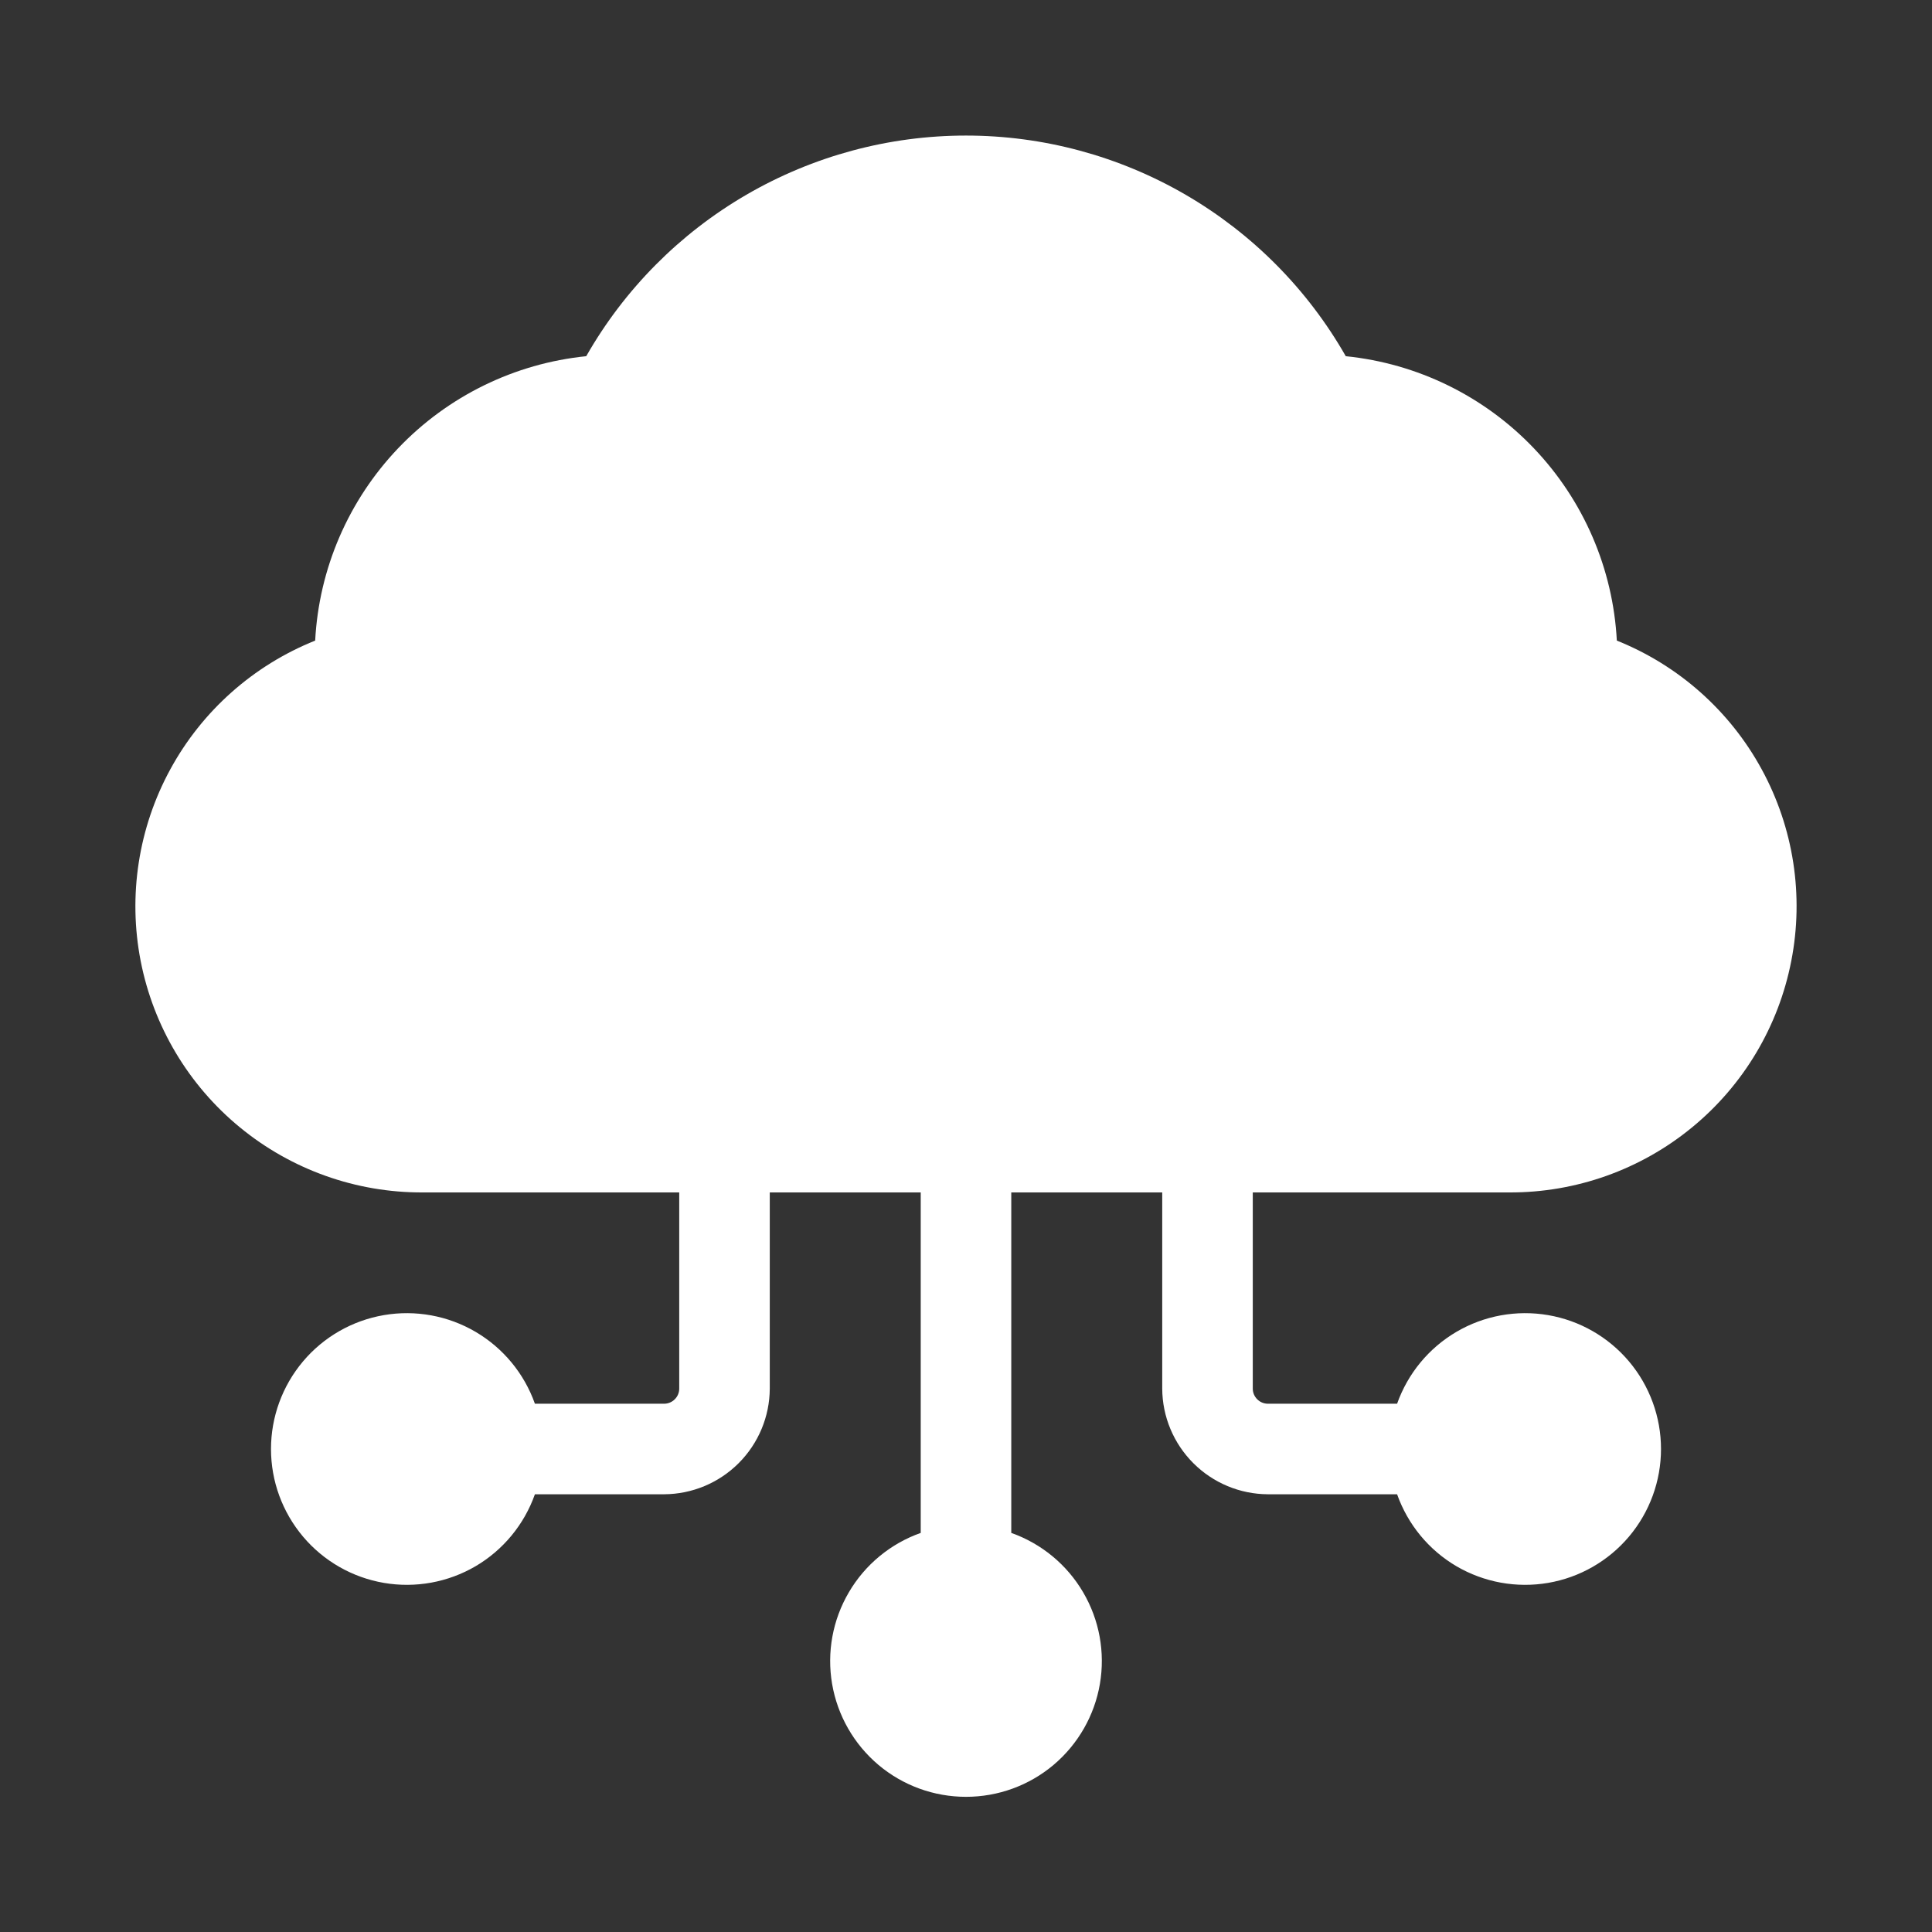 <svg width="30" height="30" viewBox="0 0 30 30" fill="none" xmlns="http://www.w3.org/2000/svg">
<rect x="0" y="0" width="30" height="30" fill="#333333" stroke="none"/>
<g id="cloud (9) 1">
<g id="Glyph">
<path id="Vector" d="M23.438 18.516C24.471 18.52 25.474 18.163 26.273 17.507C27.073 16.851 27.618 15.936 27.815 14.921C28.013 13.907 27.851 12.855 27.356 11.947C26.862 11.039 26.066 10.332 25.106 9.947C25.047 8.83 24.59 7.771 23.818 6.961C23.046 6.151 22.01 5.644 20.897 5.531C20.304 4.491 19.446 3.626 18.41 3.024C17.374 2.422 16.198 2.105 15 2.105C13.802 2.105 12.626 2.422 11.59 3.024C10.554 3.626 9.696 4.491 9.103 5.531C7.99 5.644 6.954 6.151 6.182 6.961C5.41 7.771 4.953 8.83 4.894 9.947C3.934 10.332 3.138 11.039 2.644 11.947C2.149 12.855 1.987 13.907 2.184 14.921C2.382 15.936 2.927 16.851 3.727 17.507C4.526 18.163 5.529 18.52 6.562 18.516H10.547V21.563C10.547 21.625 10.522 21.684 10.478 21.728C10.434 21.772 10.375 21.797 10.312 21.797H8.306C8.14 21.328 7.814 20.933 7.385 20.681C6.956 20.429 6.451 20.337 5.961 20.421C5.47 20.505 5.025 20.76 4.705 21.14C4.384 21.521 4.208 22.003 4.208 22.5C4.208 22.998 4.384 23.479 4.705 23.86C5.025 24.24 5.47 24.495 5.961 24.579C6.451 24.663 6.956 24.571 7.385 24.32C7.814 24.068 8.14 23.672 8.306 23.203H10.312C10.747 23.201 11.163 23.027 11.47 22.72C11.777 22.413 11.951 21.997 11.953 21.563V18.516H14.297V23.803C13.828 23.969 13.432 24.296 13.181 24.725C12.929 25.154 12.837 25.658 12.921 26.149C13.005 26.639 13.26 27.084 13.64 27.405C14.021 27.726 14.502 27.901 15 27.901C15.498 27.901 15.979 27.726 16.36 27.405C16.74 27.084 16.995 26.639 17.079 26.149C17.163 25.658 17.071 25.154 16.819 24.725C16.568 24.296 16.172 23.969 15.703 23.803V18.516H18.047V21.563C18.049 21.997 18.223 22.413 18.53 22.72C18.837 23.027 19.253 23.201 19.688 23.203H21.694C21.86 23.672 22.186 24.068 22.615 24.32C23.044 24.571 23.549 24.663 24.039 24.579C24.53 24.495 24.974 24.24 25.295 23.86C25.616 23.479 25.792 22.998 25.792 22.5C25.792 22.003 25.616 21.521 25.295 21.14C24.974 20.76 24.53 20.505 24.039 20.421C23.549 20.337 23.044 20.429 22.615 20.681C22.186 20.933 21.86 21.328 21.694 21.797H19.688C19.625 21.797 19.566 21.772 19.522 21.728C19.478 21.684 19.453 21.625 19.453 21.563V18.516H23.438Z" fill="white"/>
</g>
</g>
</svg>
